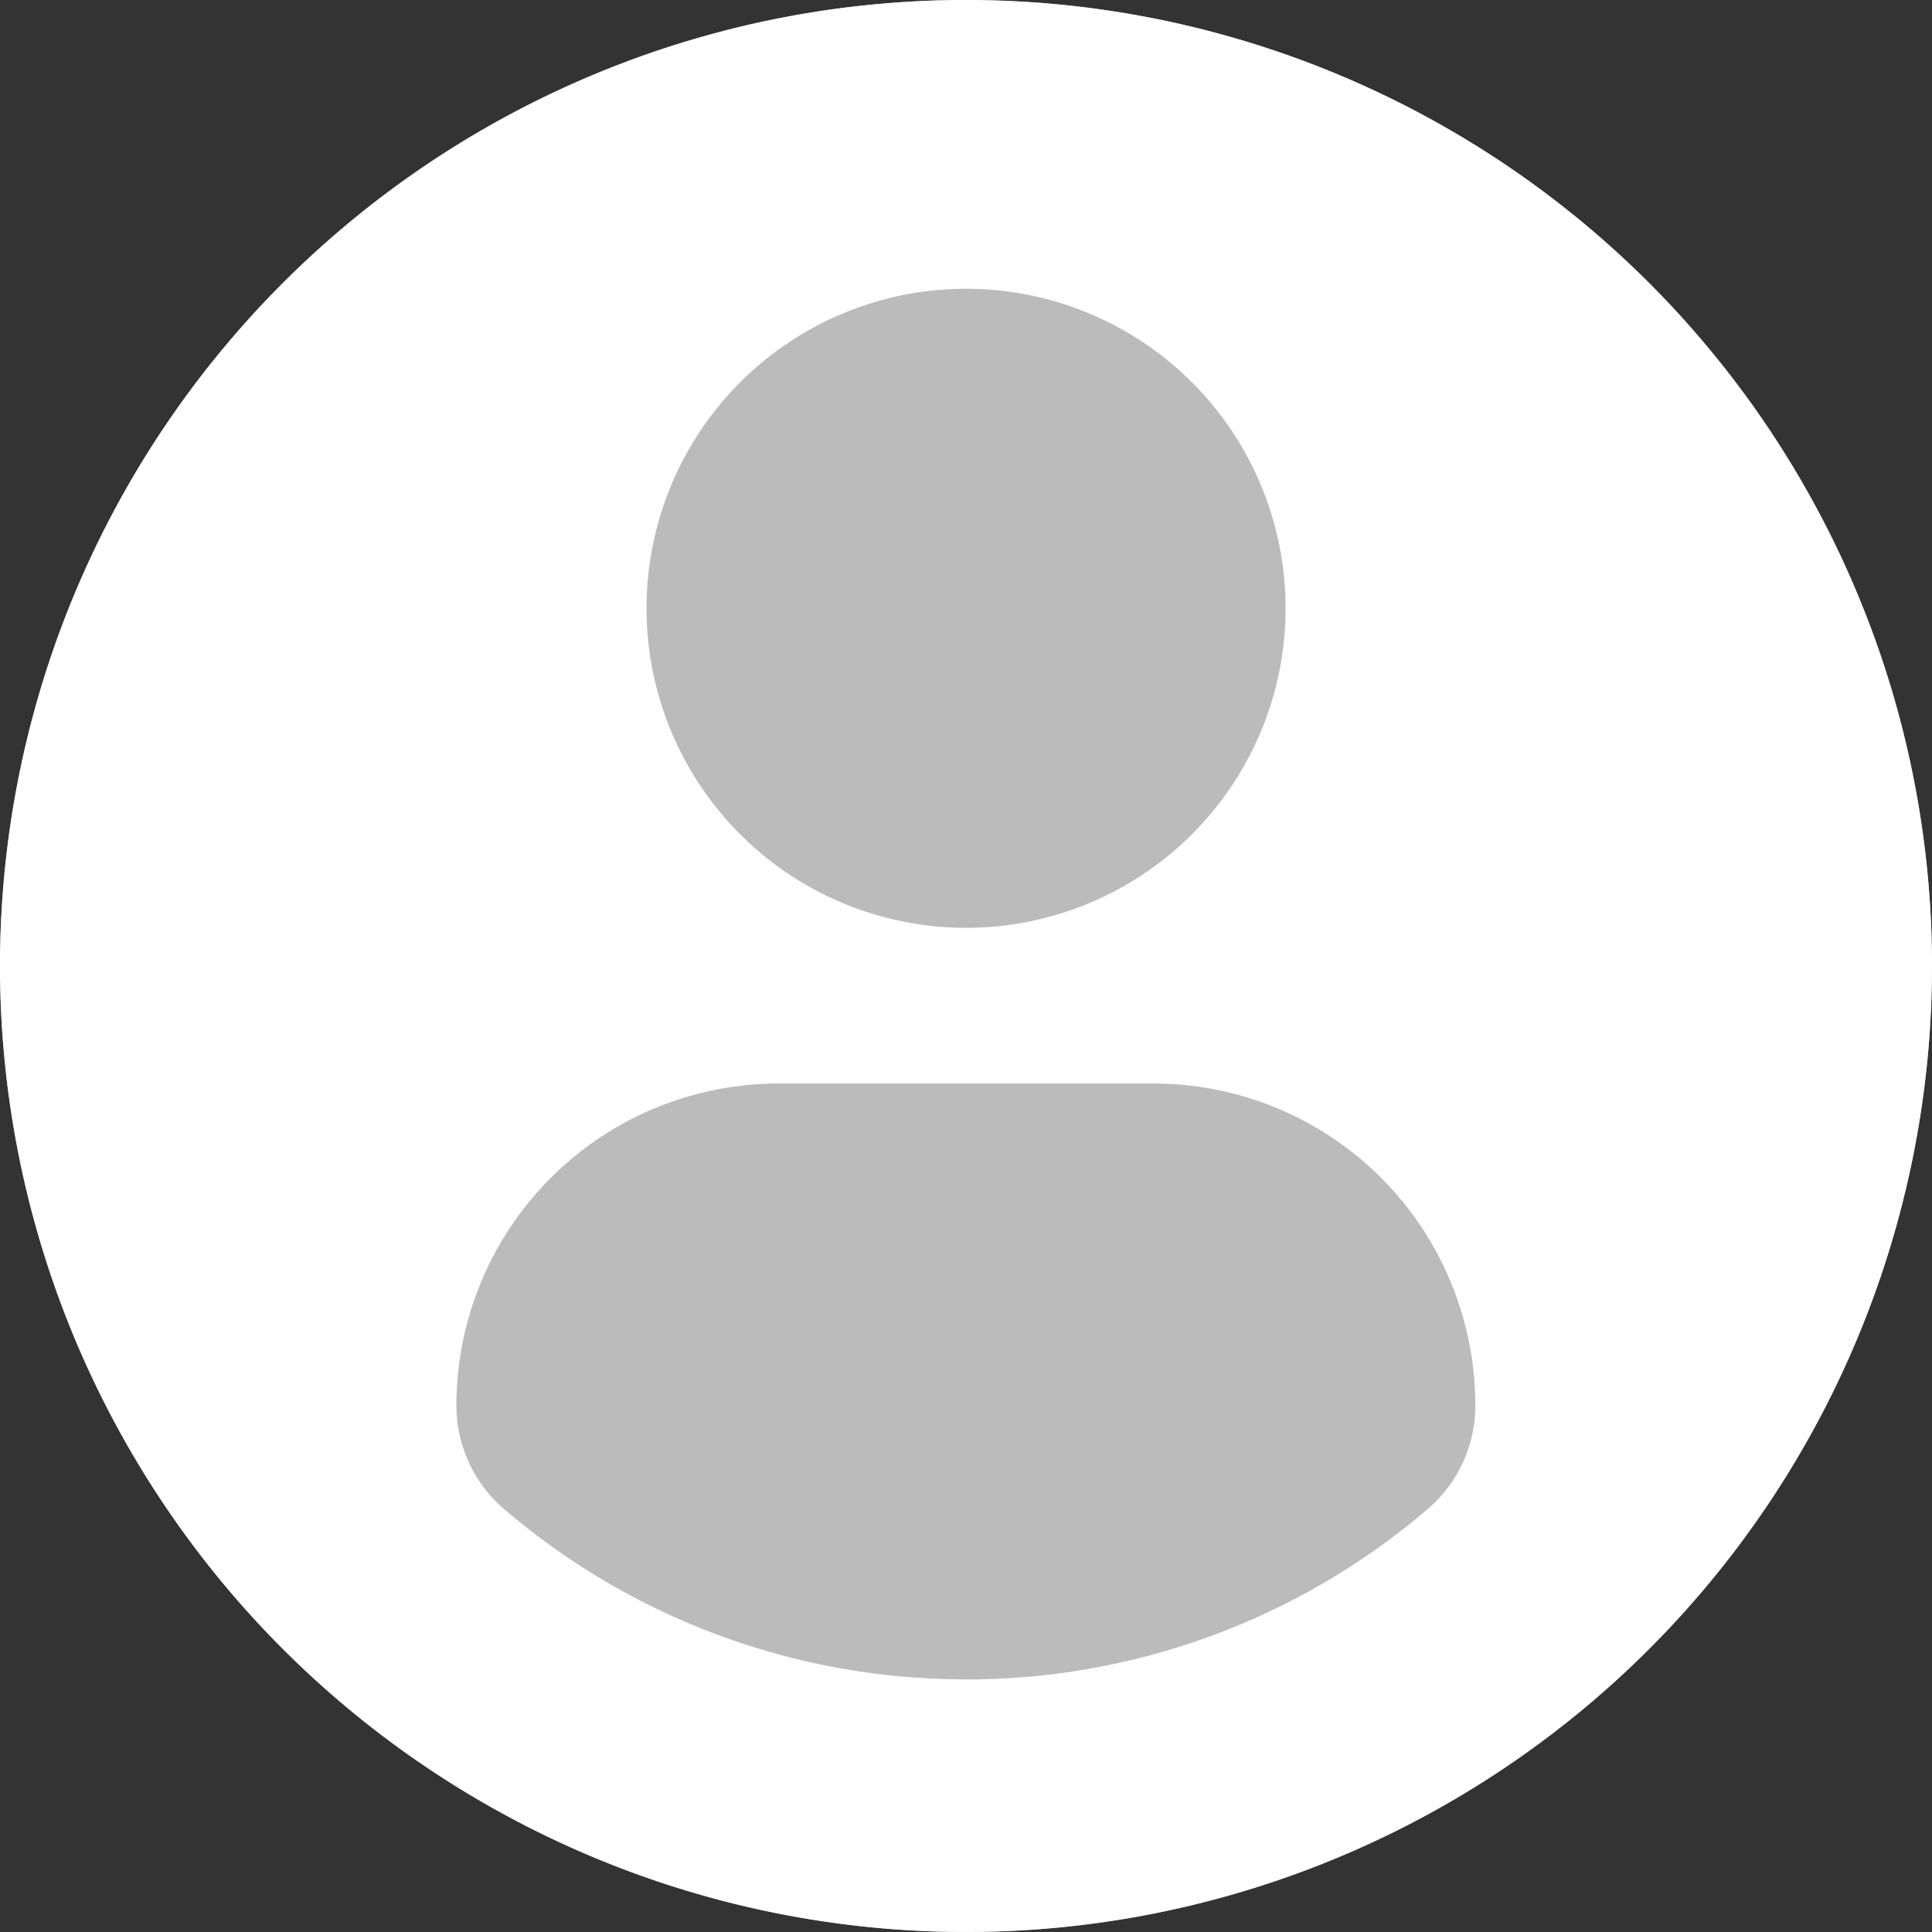 <svg xmlns="http://www.w3.org/2000/svg" width="95" height="95" viewBox="0 0 95 95">
    <rect x="0" y="0" width="95" height="95" fill="#333333" stroke="none"/>
    <g id="Group_5648" data-name="Group 5648" transform="translate(-501 -271)">
        <circle id="Ellipse_48" cx="47.5" cy="47.5" r="47.5" fill="#bbb" data-name="Ellipse 48" transform="translate(501 271)"/>
        <path id="Path_10310" fill="#fff" d="M47.5 0A47.5 47.5 0 1 0 95 47.5 47.5 47.5 0 0 0 47.5 0zm0 14.2a15.712 15.712 0 1 1-15.709 15.716A15.712 15.712 0 0 1 47.5 14.2zm-.01 68.378a34.859 34.859 0 0 1-22.7-8.371 6.7 6.7 0 0 1-2.349-5.089 15.845 15.845 0 0 1 15.92-15.838h18.282a15.822 15.822 0 0 1 15.9 15.841 6.679 6.679 0 0 1-2.347 5.087 34.847 34.847 0 0 1-22.706 8.374z" data-name="Path 10310" transform="translate(501 270.999)"/>
    </g>
</svg>
